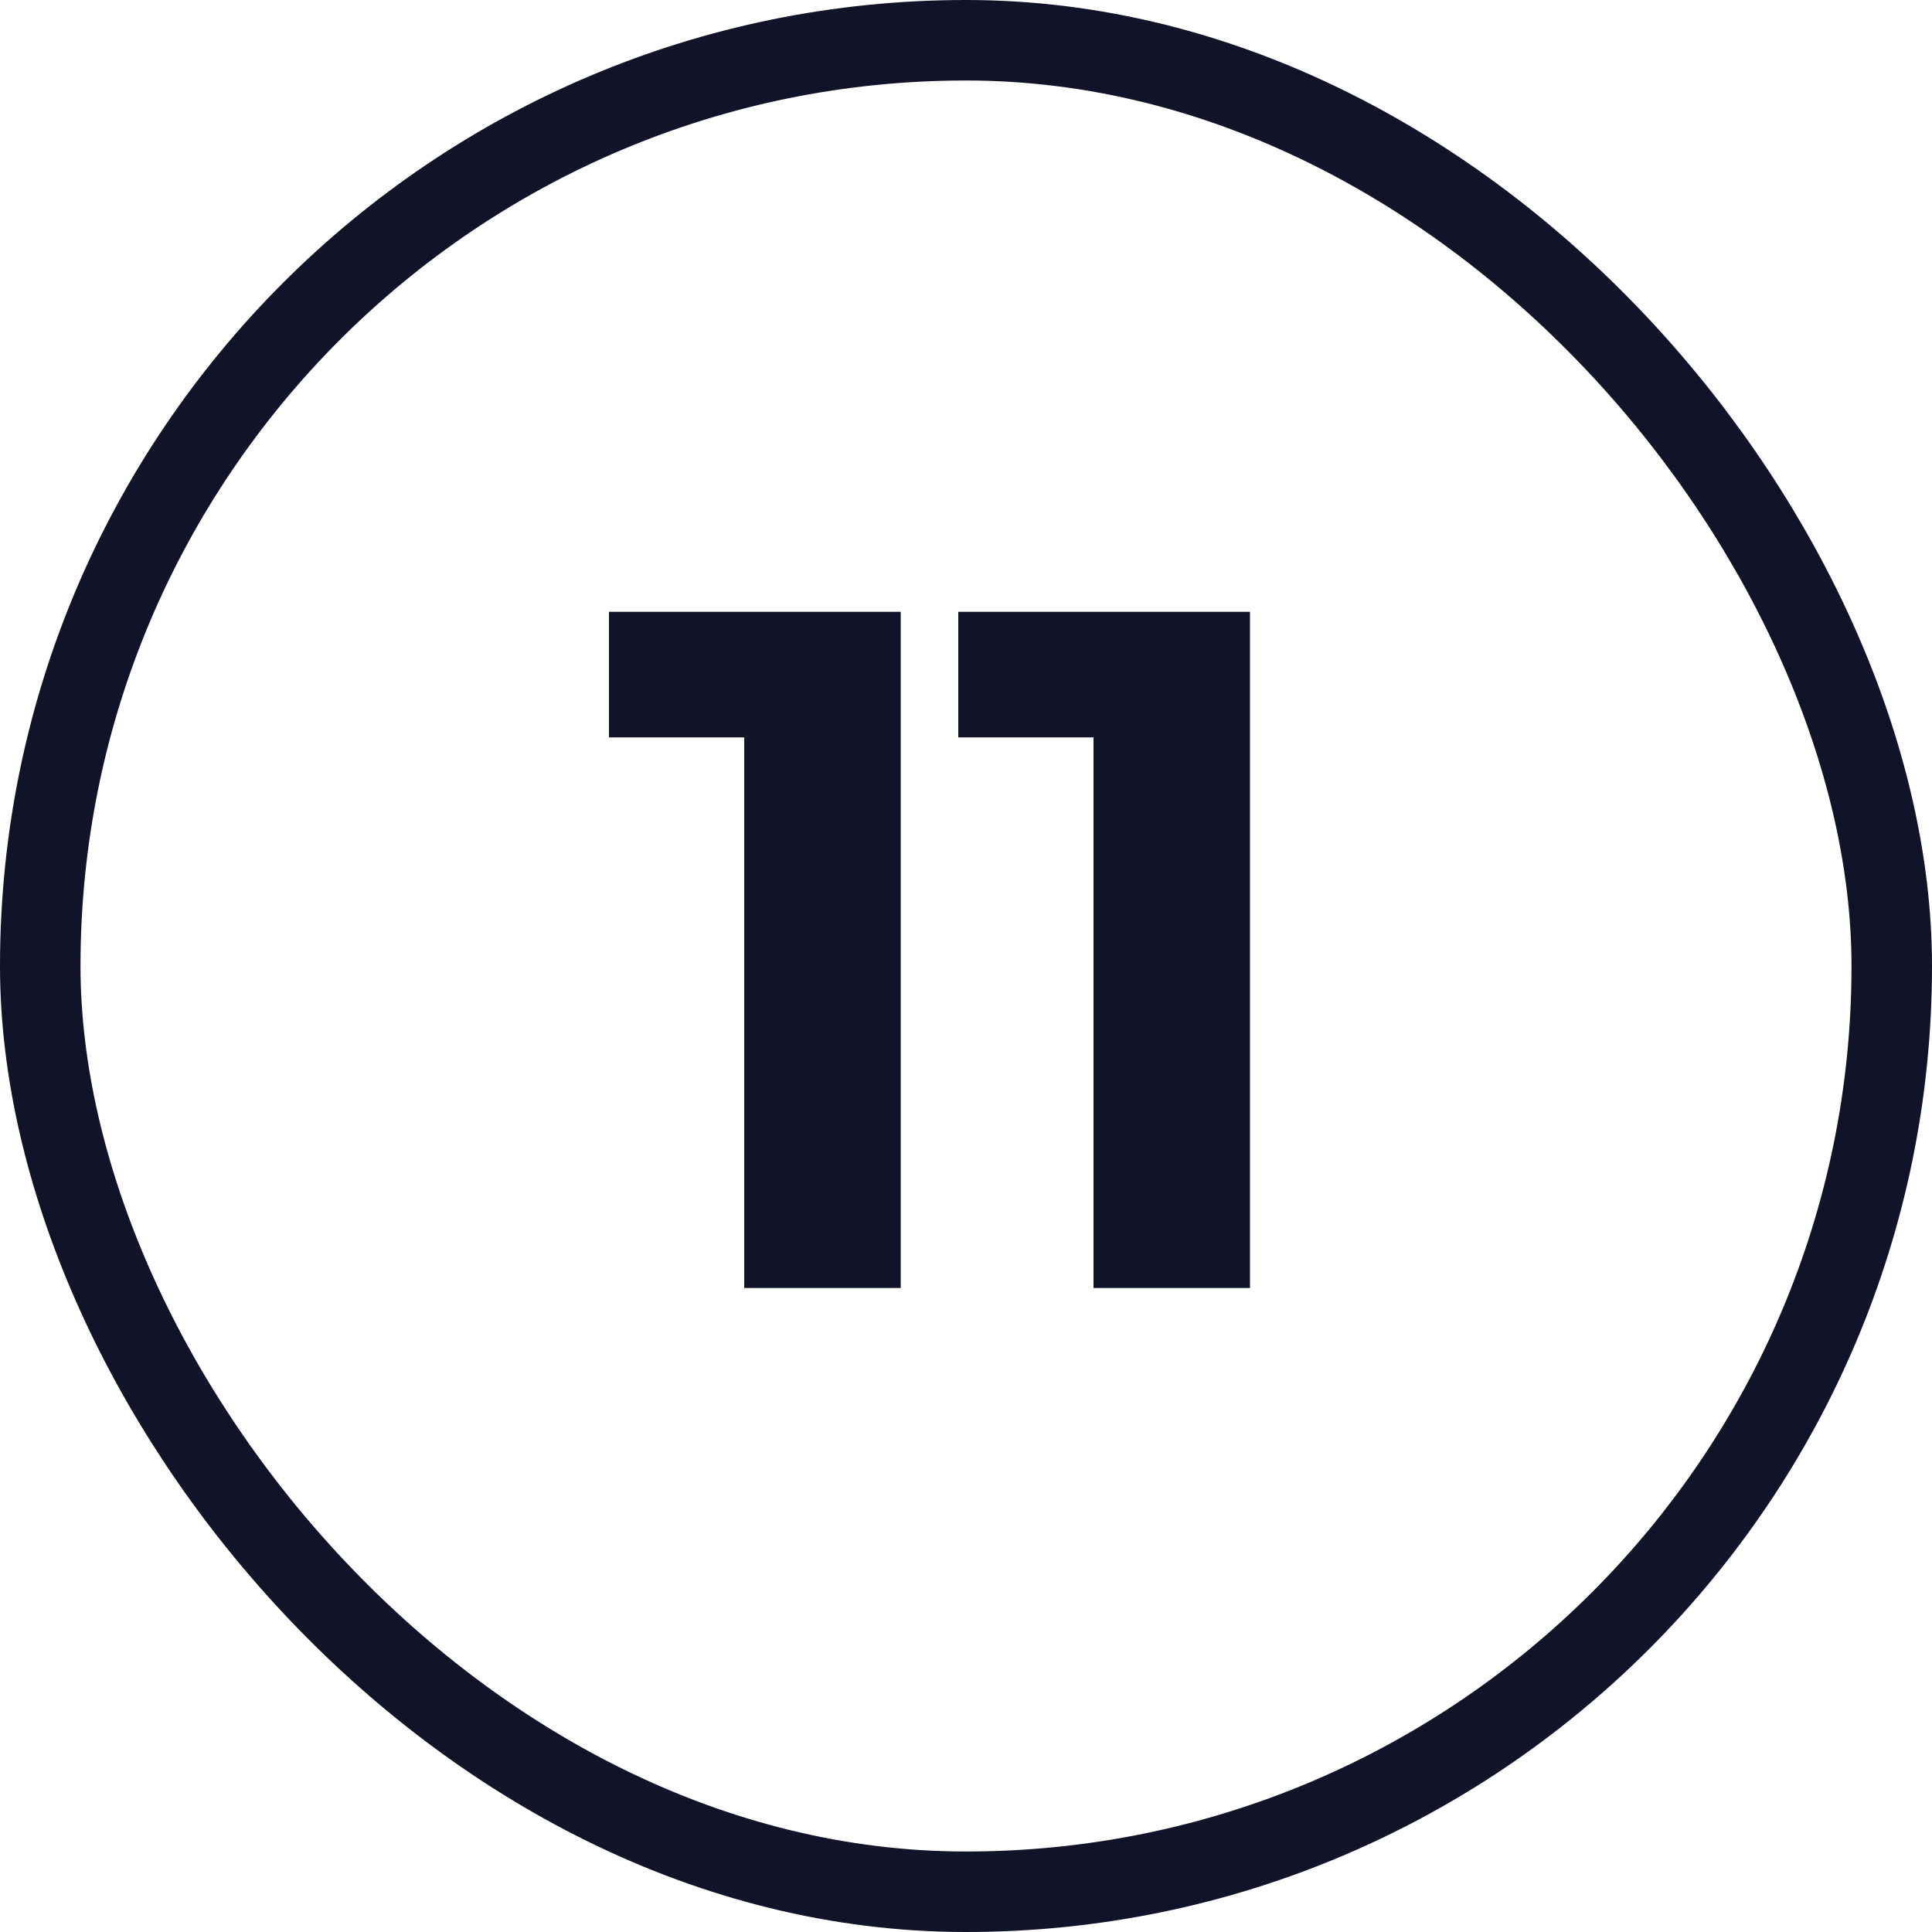 <?xml version="1.0" encoding="UTF-8"?> <svg xmlns="http://www.w3.org/2000/svg" width="24" height="24" viewBox="0 0 24 24" fill="none"><rect x="0.5" y="0.5" width="23" height="23" rx="11.5" stroke="#111328"></rect><path d="M9.245 16V8.32L10.085 9.16H7.565V7.6H11.189V16H9.245ZM13.584 16V8.32L14.424 9.16H11.904V7.6H15.528V16H13.584Z" fill="#111328"></path></svg> 